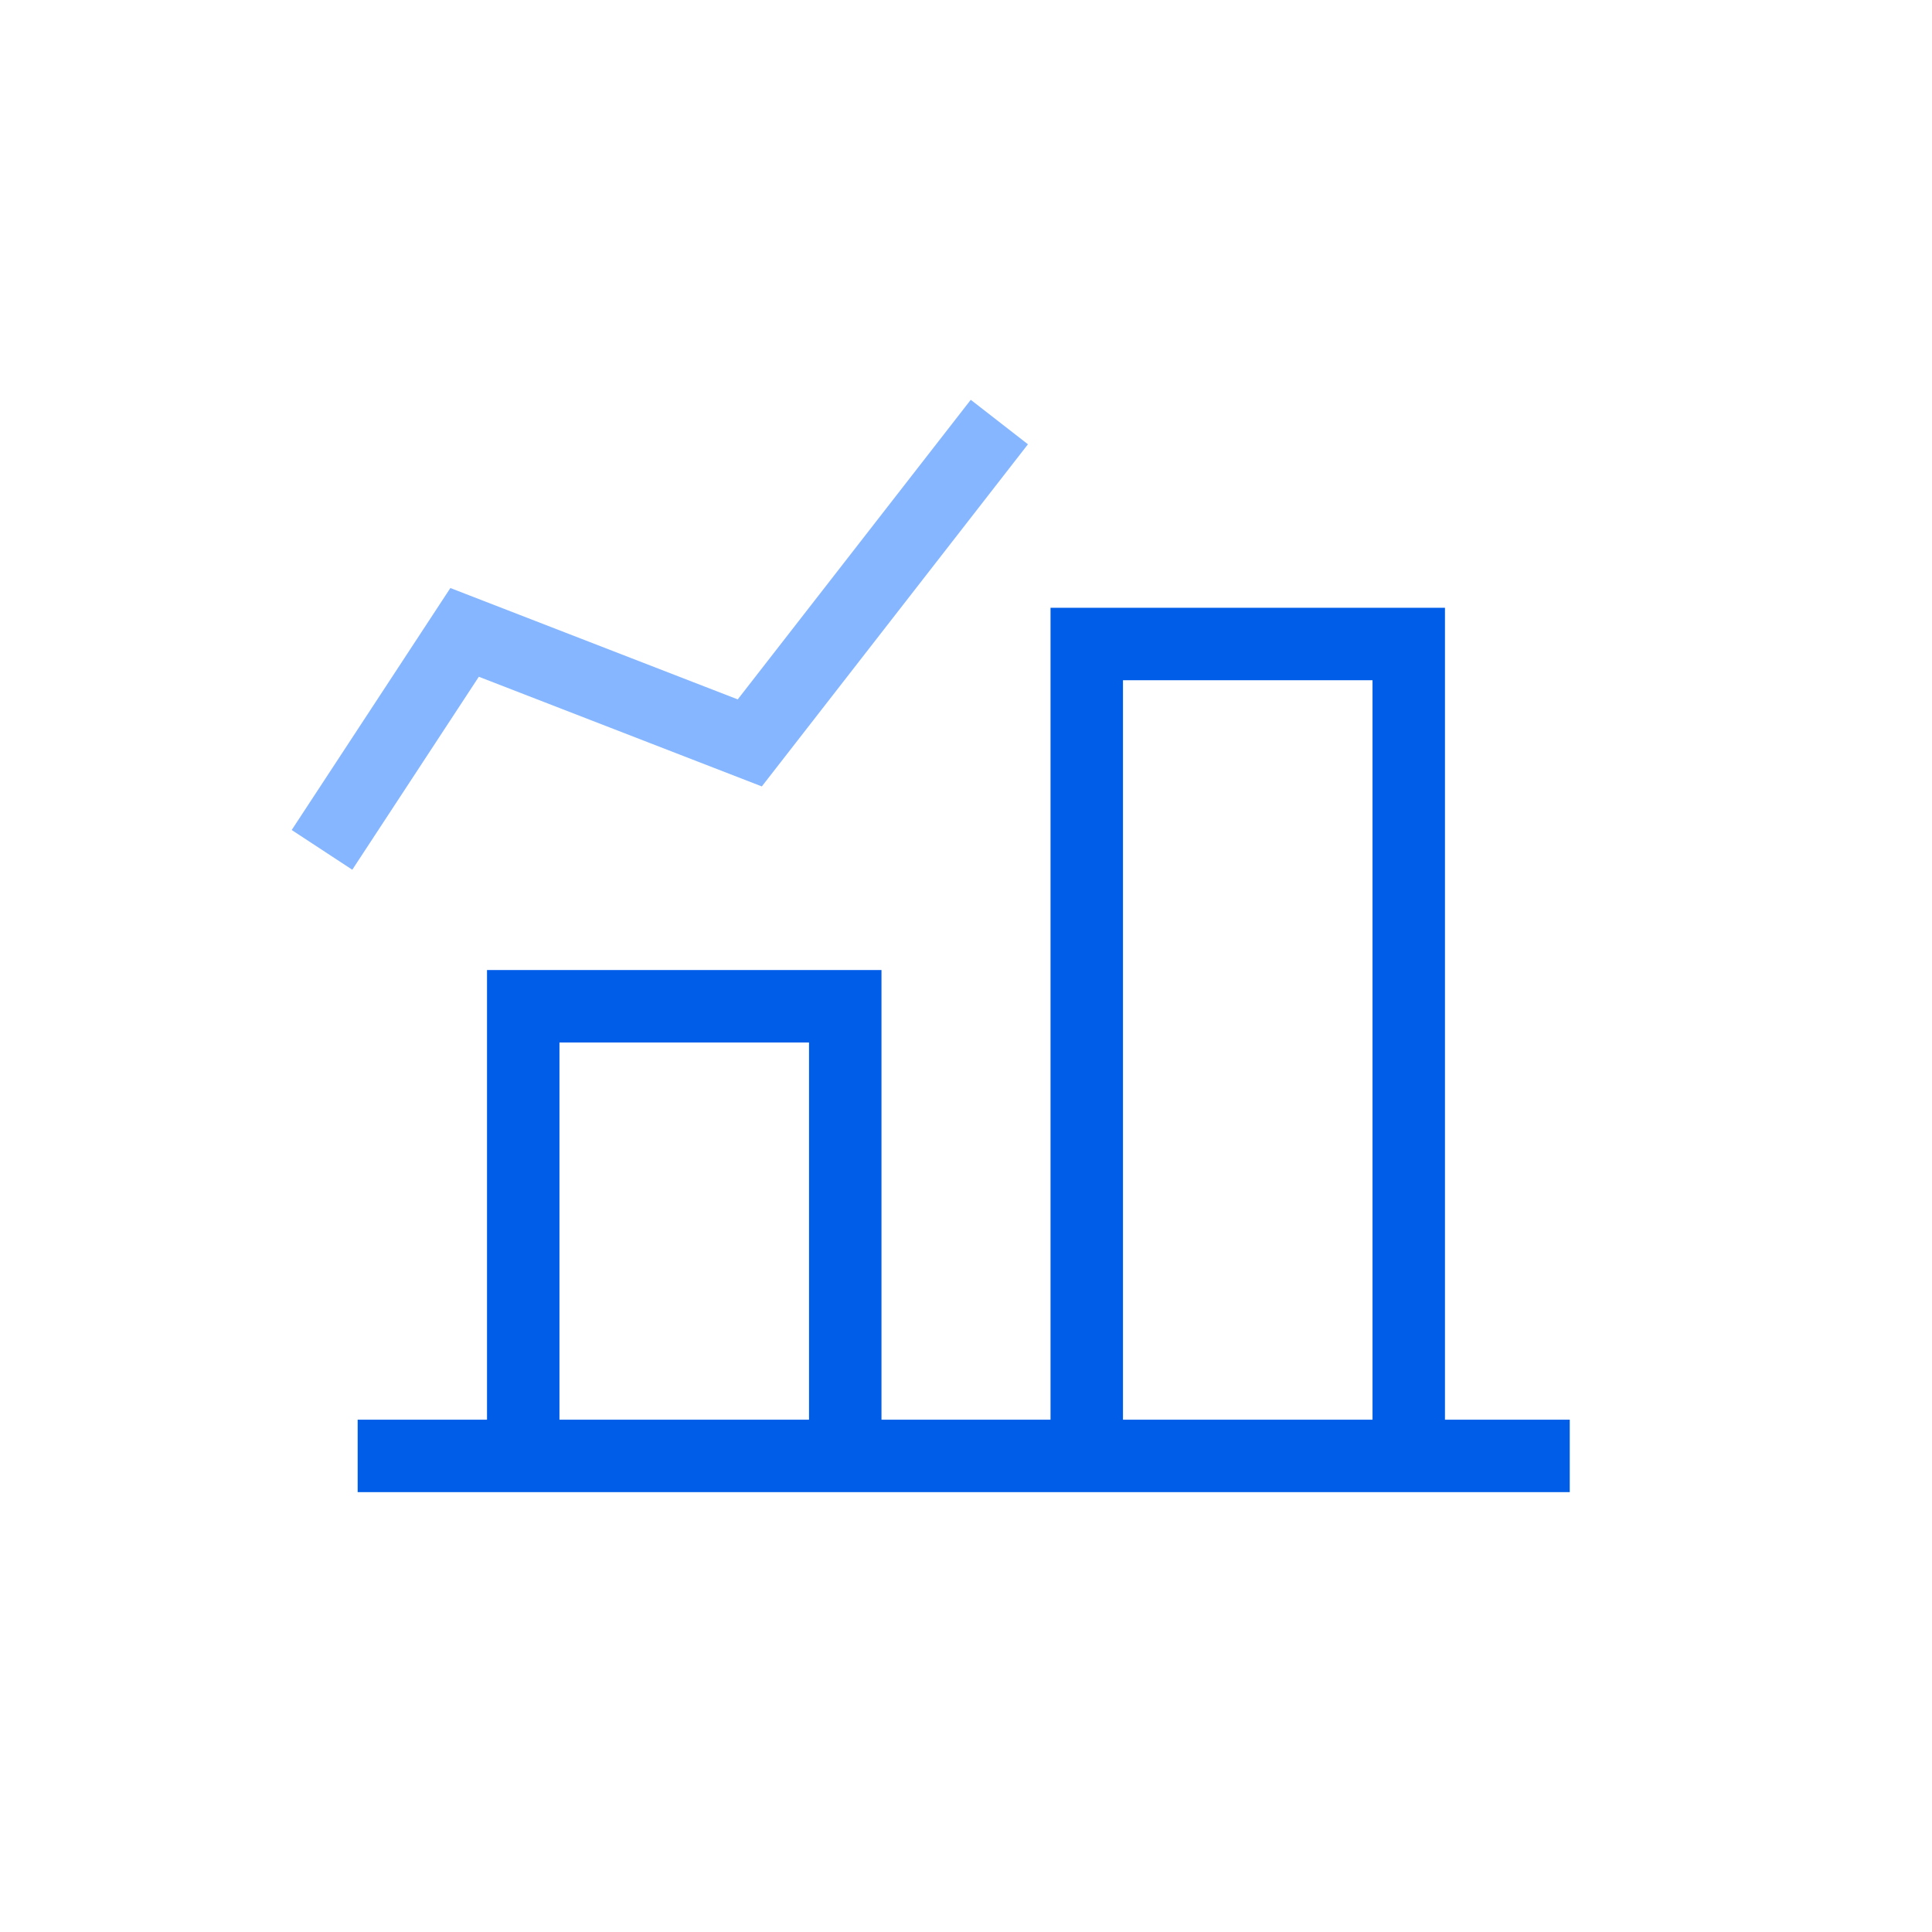 <svg width="80" height="80" viewBox="0 0 80 80" fill="none" xmlns="http://www.w3.org/2000/svg">
<path d="M13.333 35.191L19.238 26.186L31.047 30.762L41.381 17.476" stroke="#85B6FF" stroke-width="3"/>
<path d="M35 60V41.667H21.666V60" stroke="#005DE8" stroke-width="3"/>
<path d="M58.333 60V26.667H45V60" stroke="#005DE8" stroke-width="3"/>
<path d="M14.81 60.286L65 60.286" stroke="#005DE8" stroke-width="3"/>
</svg>
